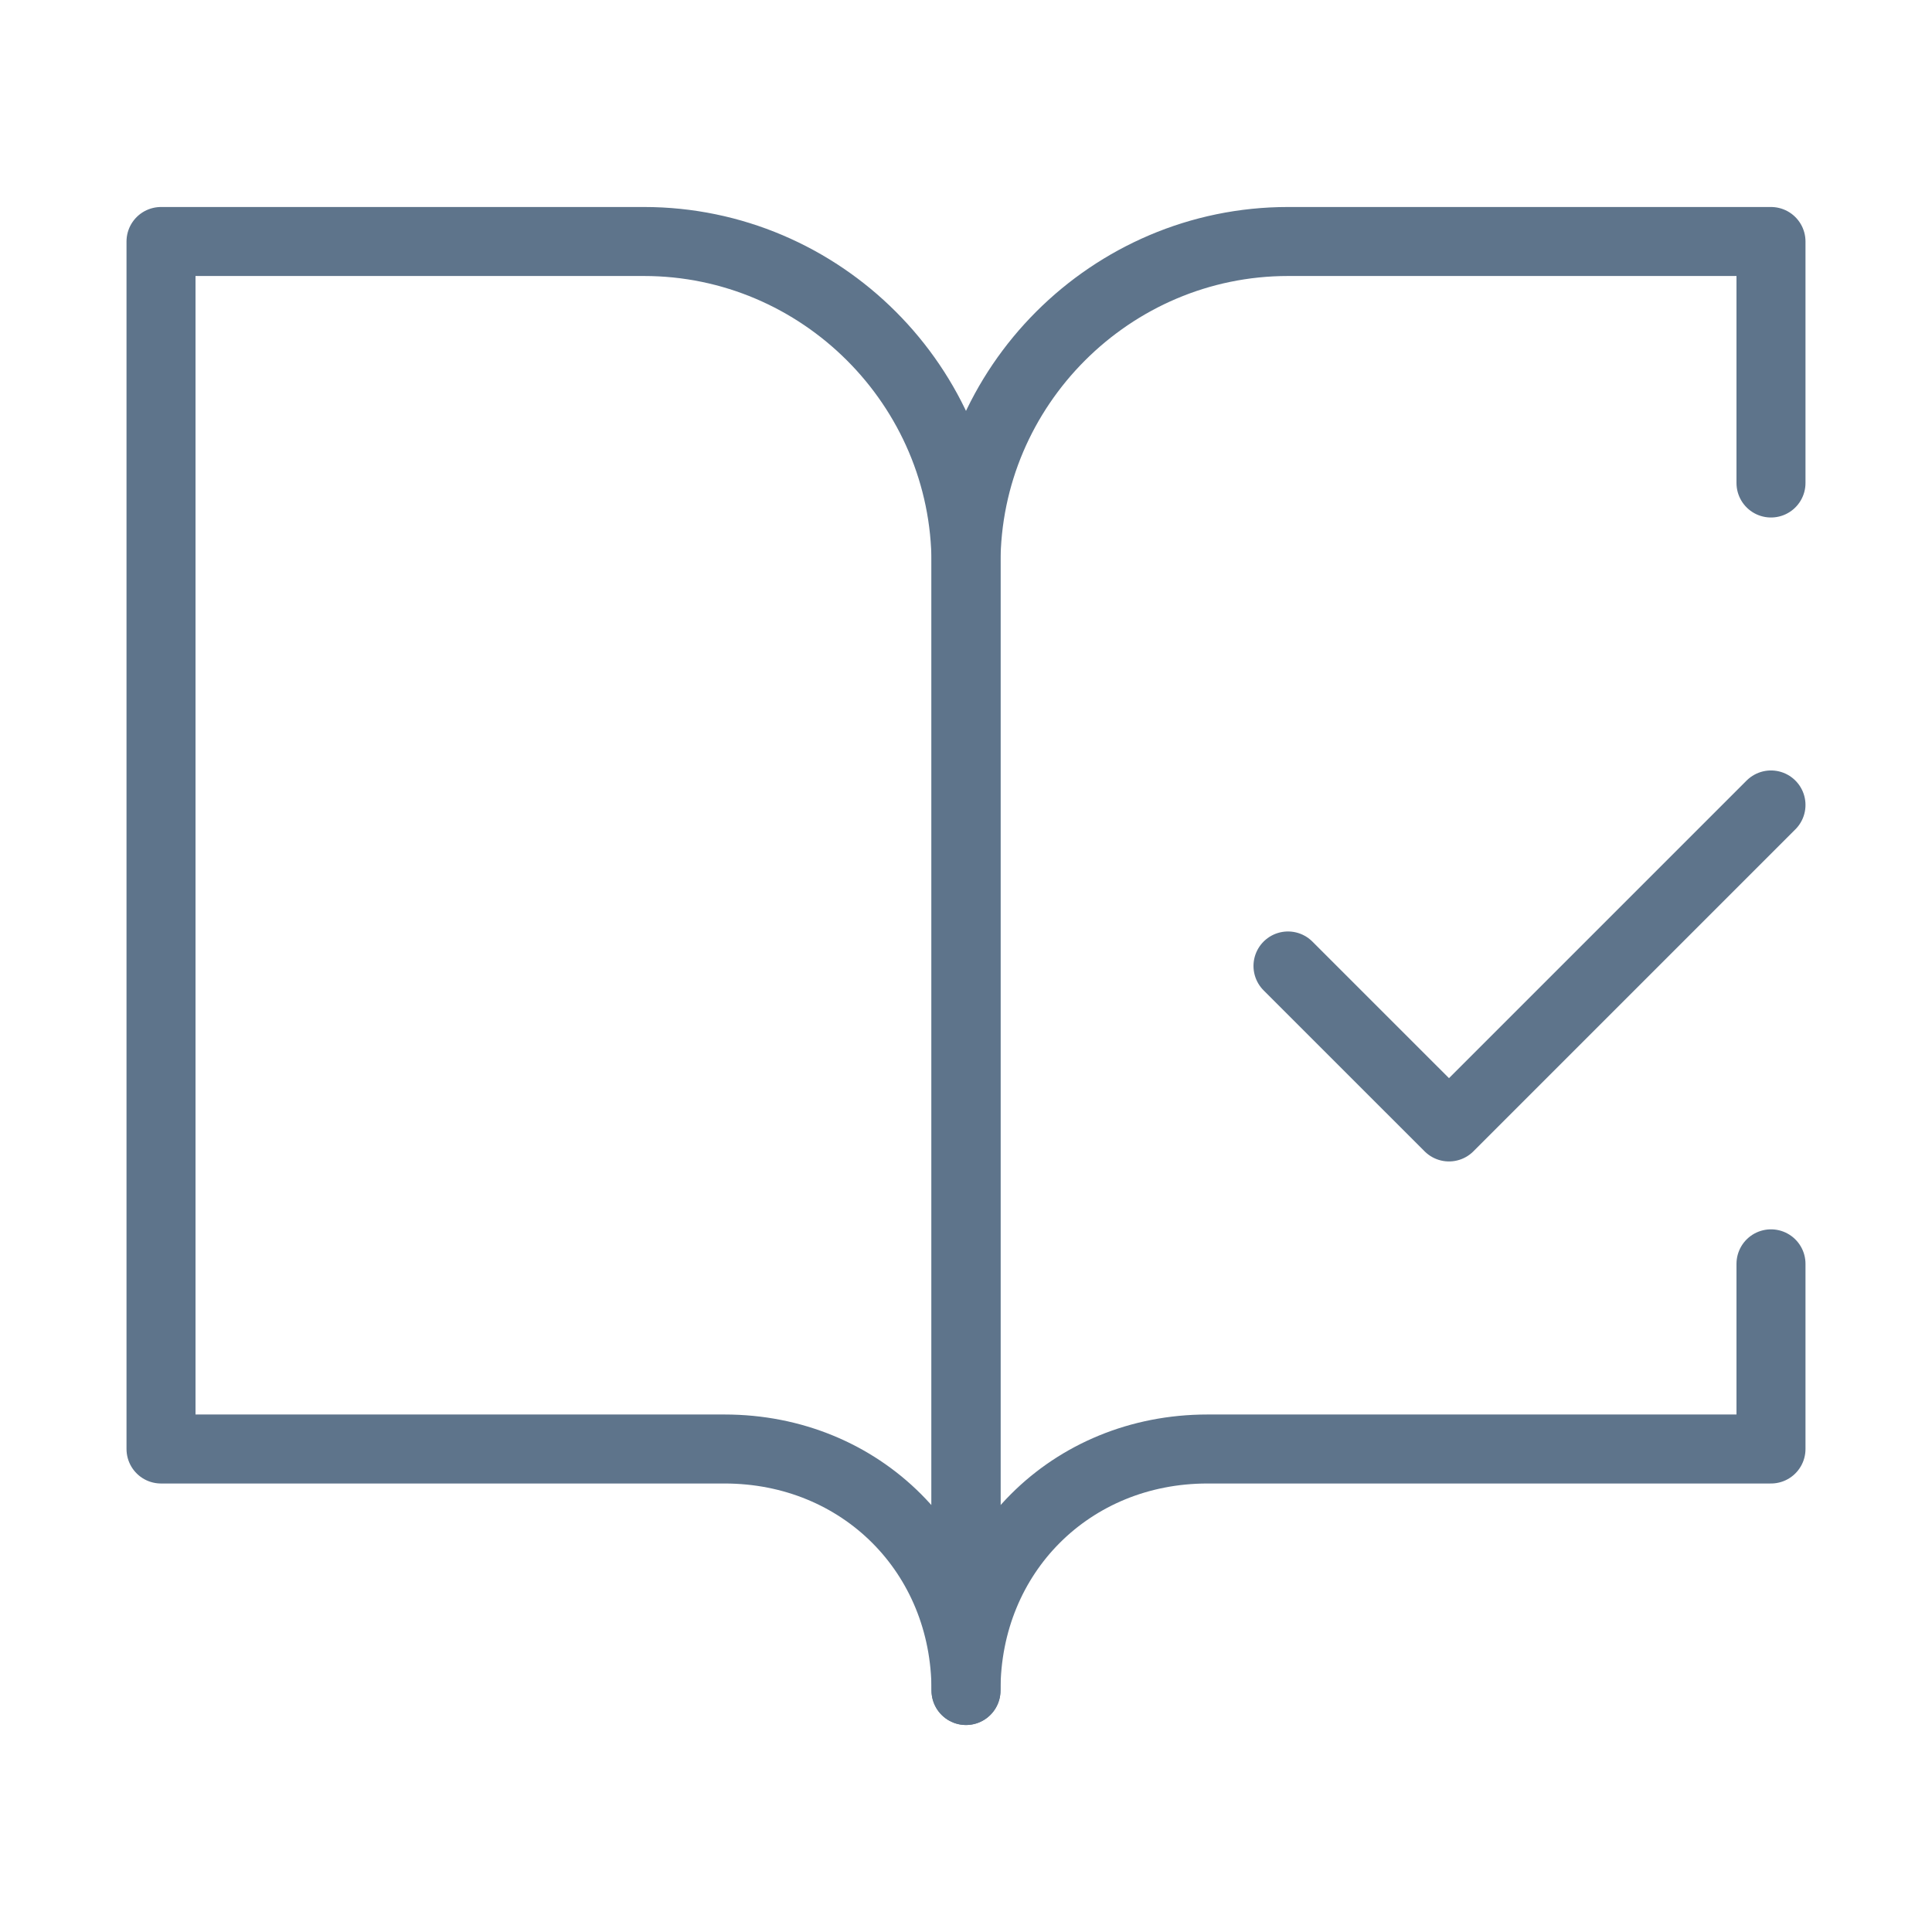 <svg width="56" height="56" viewBox="0 0 56 56" fill="none" xmlns="http://www.w3.org/2000/svg">
<path d="M18.667 7H4.667V42H21C24.967 42 28 45.033 28 49V16.333C28 11.2 23.8 7 18.667 7Z" stroke="#5E748B" stroke-width="2" stroke-linecap="round" stroke-linejoin="round"/>
<path d="M37.333 27.999L42 32.665L51.333 23.332" stroke="#5E748B" stroke-width="2" stroke-linecap="round" stroke-linejoin="round"/>
<path d="M51.333 14V7H37.333C32.2 7 28 11.2 28 16.333V49C28 45.033 31.033 42 35 42H51.333V36.633" stroke="#5E748B" stroke-width="2" stroke-linecap="round" stroke-linejoin="round"/>
</svg>
